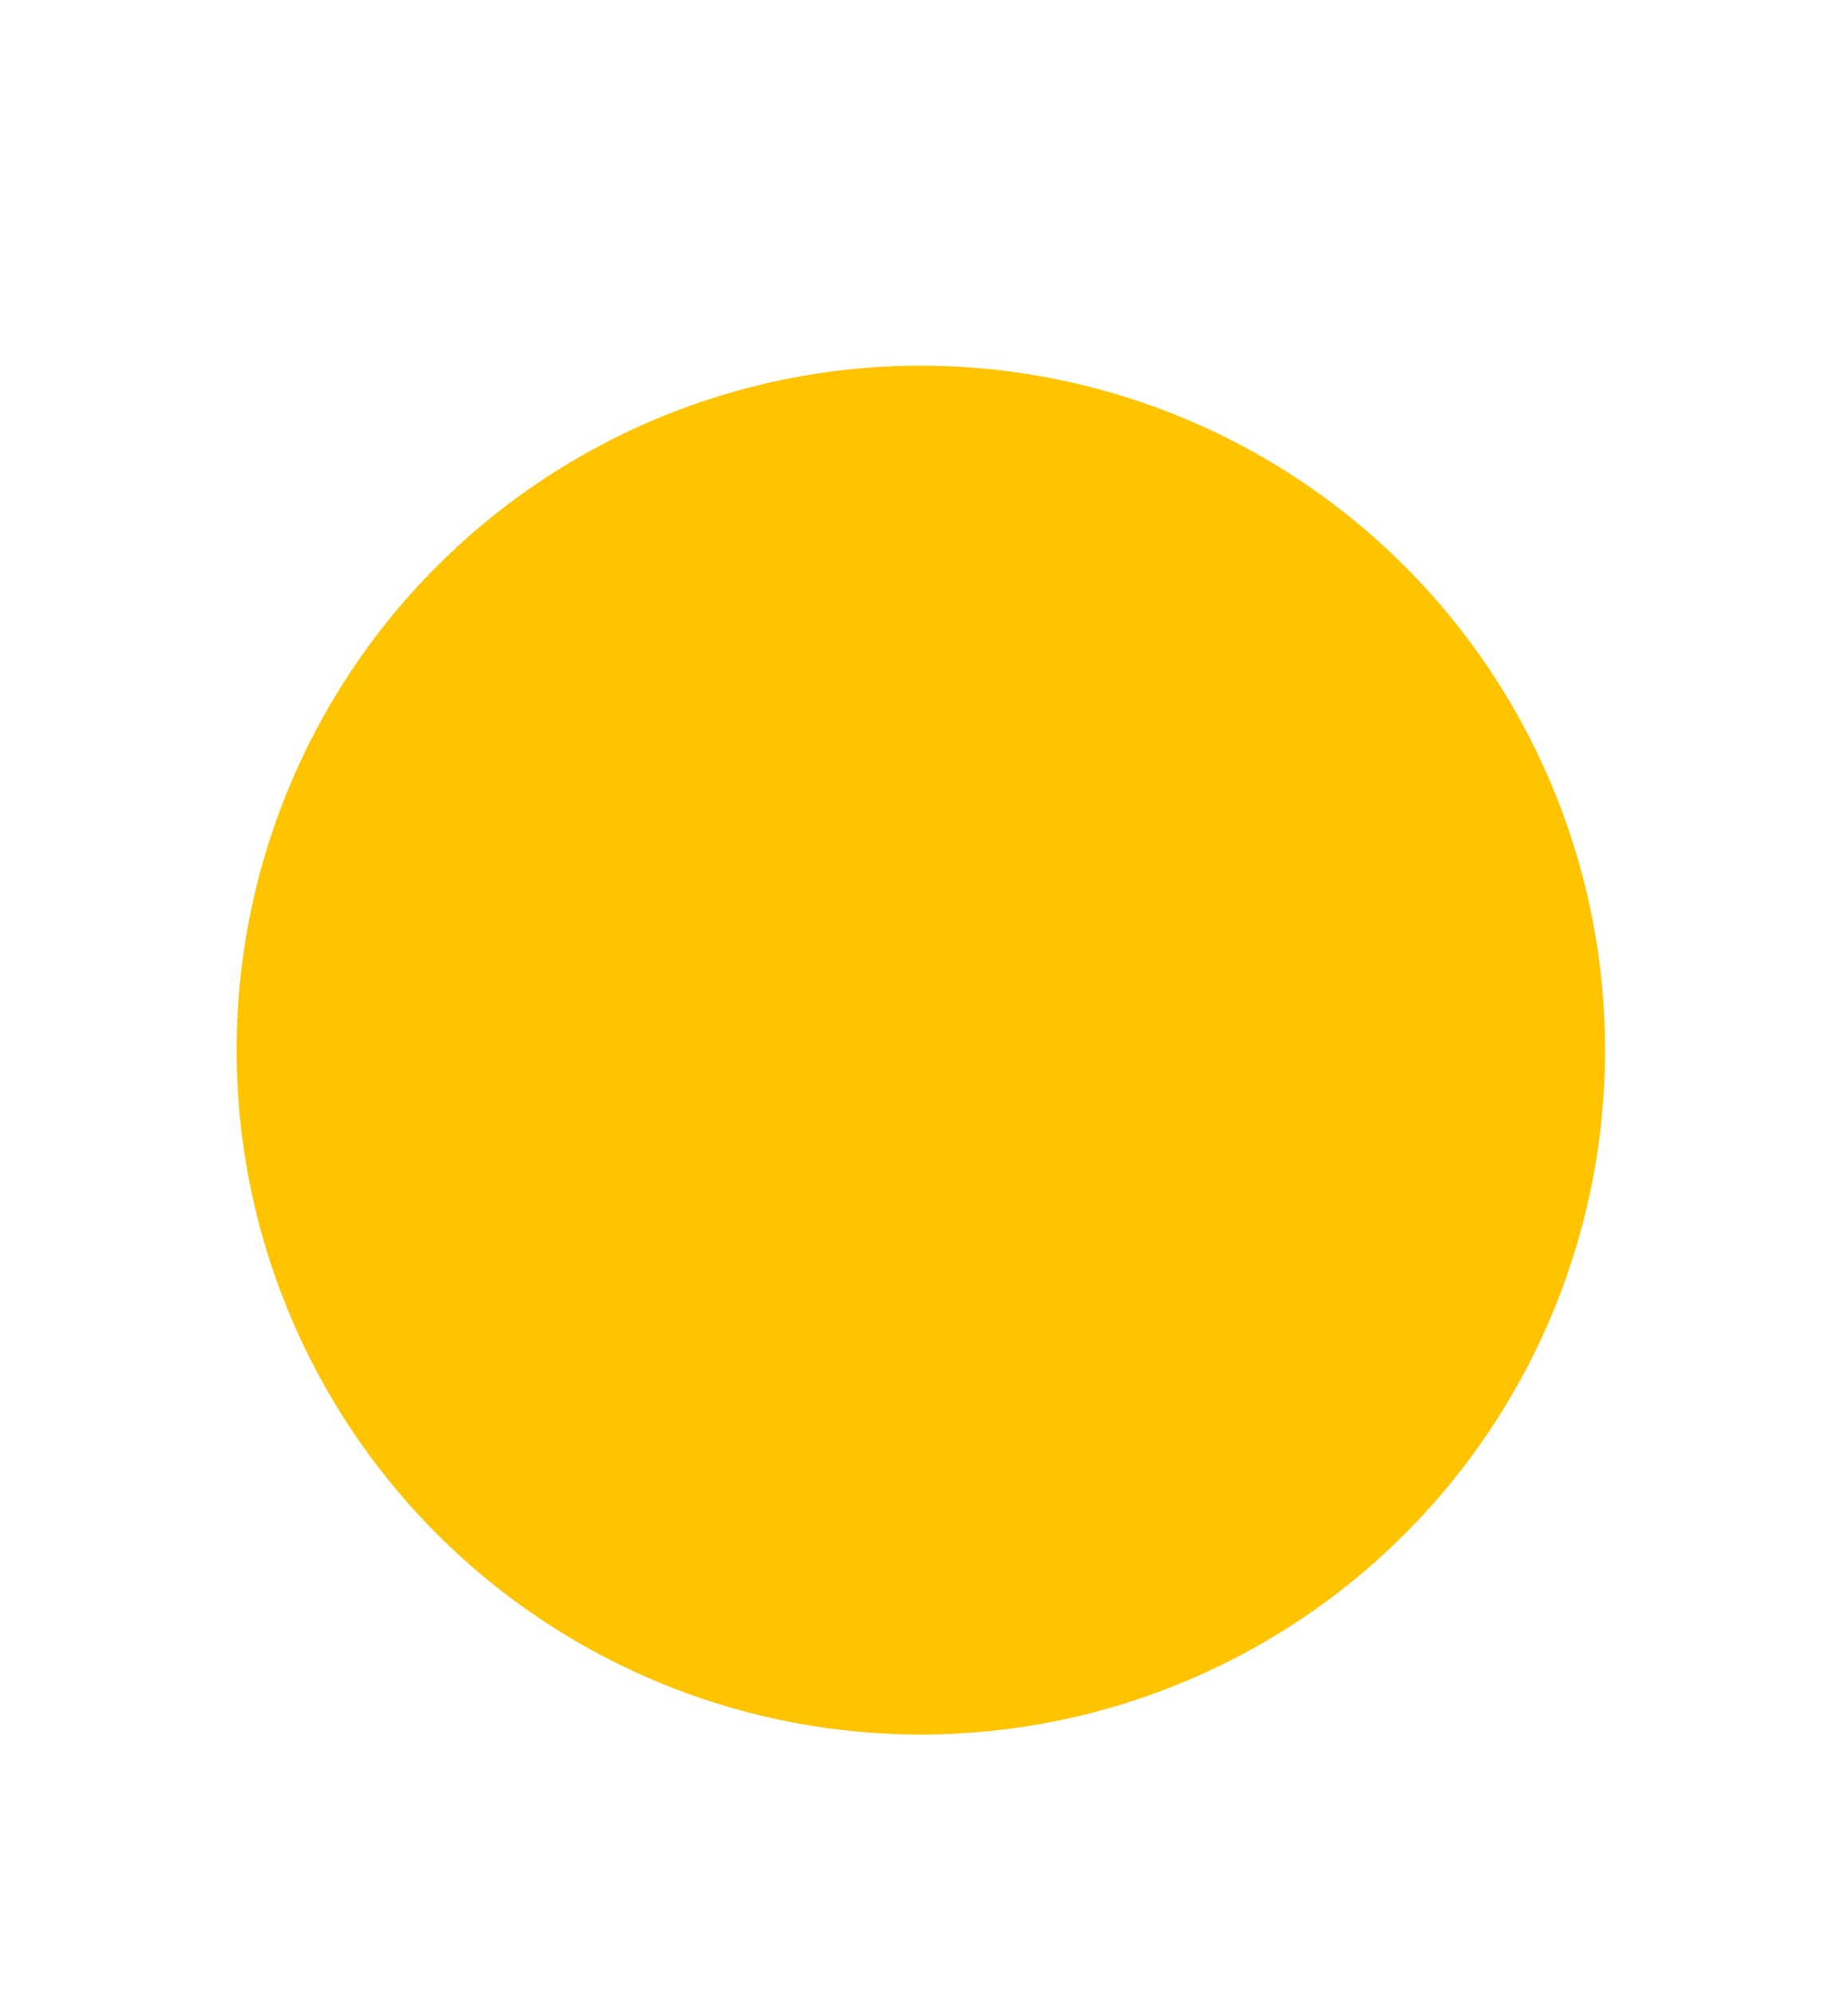 <svg xmlns="http://www.w3.org/2000/svg" xmlns:xlink="http://www.w3.org/1999/xlink" width="164" height="177" viewBox="0 0 164 177">
  <defs>
    <style>
      .cls-1 {
        fill: #ffc300;
      }

      .cls-2 {
        clip-path: url(#clip-PC_-_홈_인덱스_-_메인_10);
      }

      .cls-3 {
        clip-path: url(#clip-path);
      }

      .cls-4 {
        fill: #fff;
      }
    </style>
    <clipPath id="clip-path">
      <rect id="사각형_1159" data-name="사각형 1159" class="cls-1" width="121.437" height="121.438"/>
    </clipPath>
    <clipPath id="clip-PC_-_홈_인덱스_-_메인_10">
      <rect width="164" height="177"/>
    </clipPath>
  </defs>
  <g id="PC_-_홈_인덱스_-_메인_10" data-name="PC - 홈 / 인덱스 - 메인 – 10" class="cls-2">
    <rect class="cls-4" width="164" height="177"/>
    <g id="그룹_617" data-name="그룹 617" transform="translate(21 32.443)">
      <g id="그룹_599" data-name="그룹 599" class="cls-3" transform="translate(0 0)">
        <path id="패스_422" data-name="패스 422" class="cls-1" d="M60.719,0A60.719,60.719,0,1,1,0,60.719,60.719,60.719,0,0,1,60.719,0"/>
      </g>
    </g>
  </g>
</svg>
